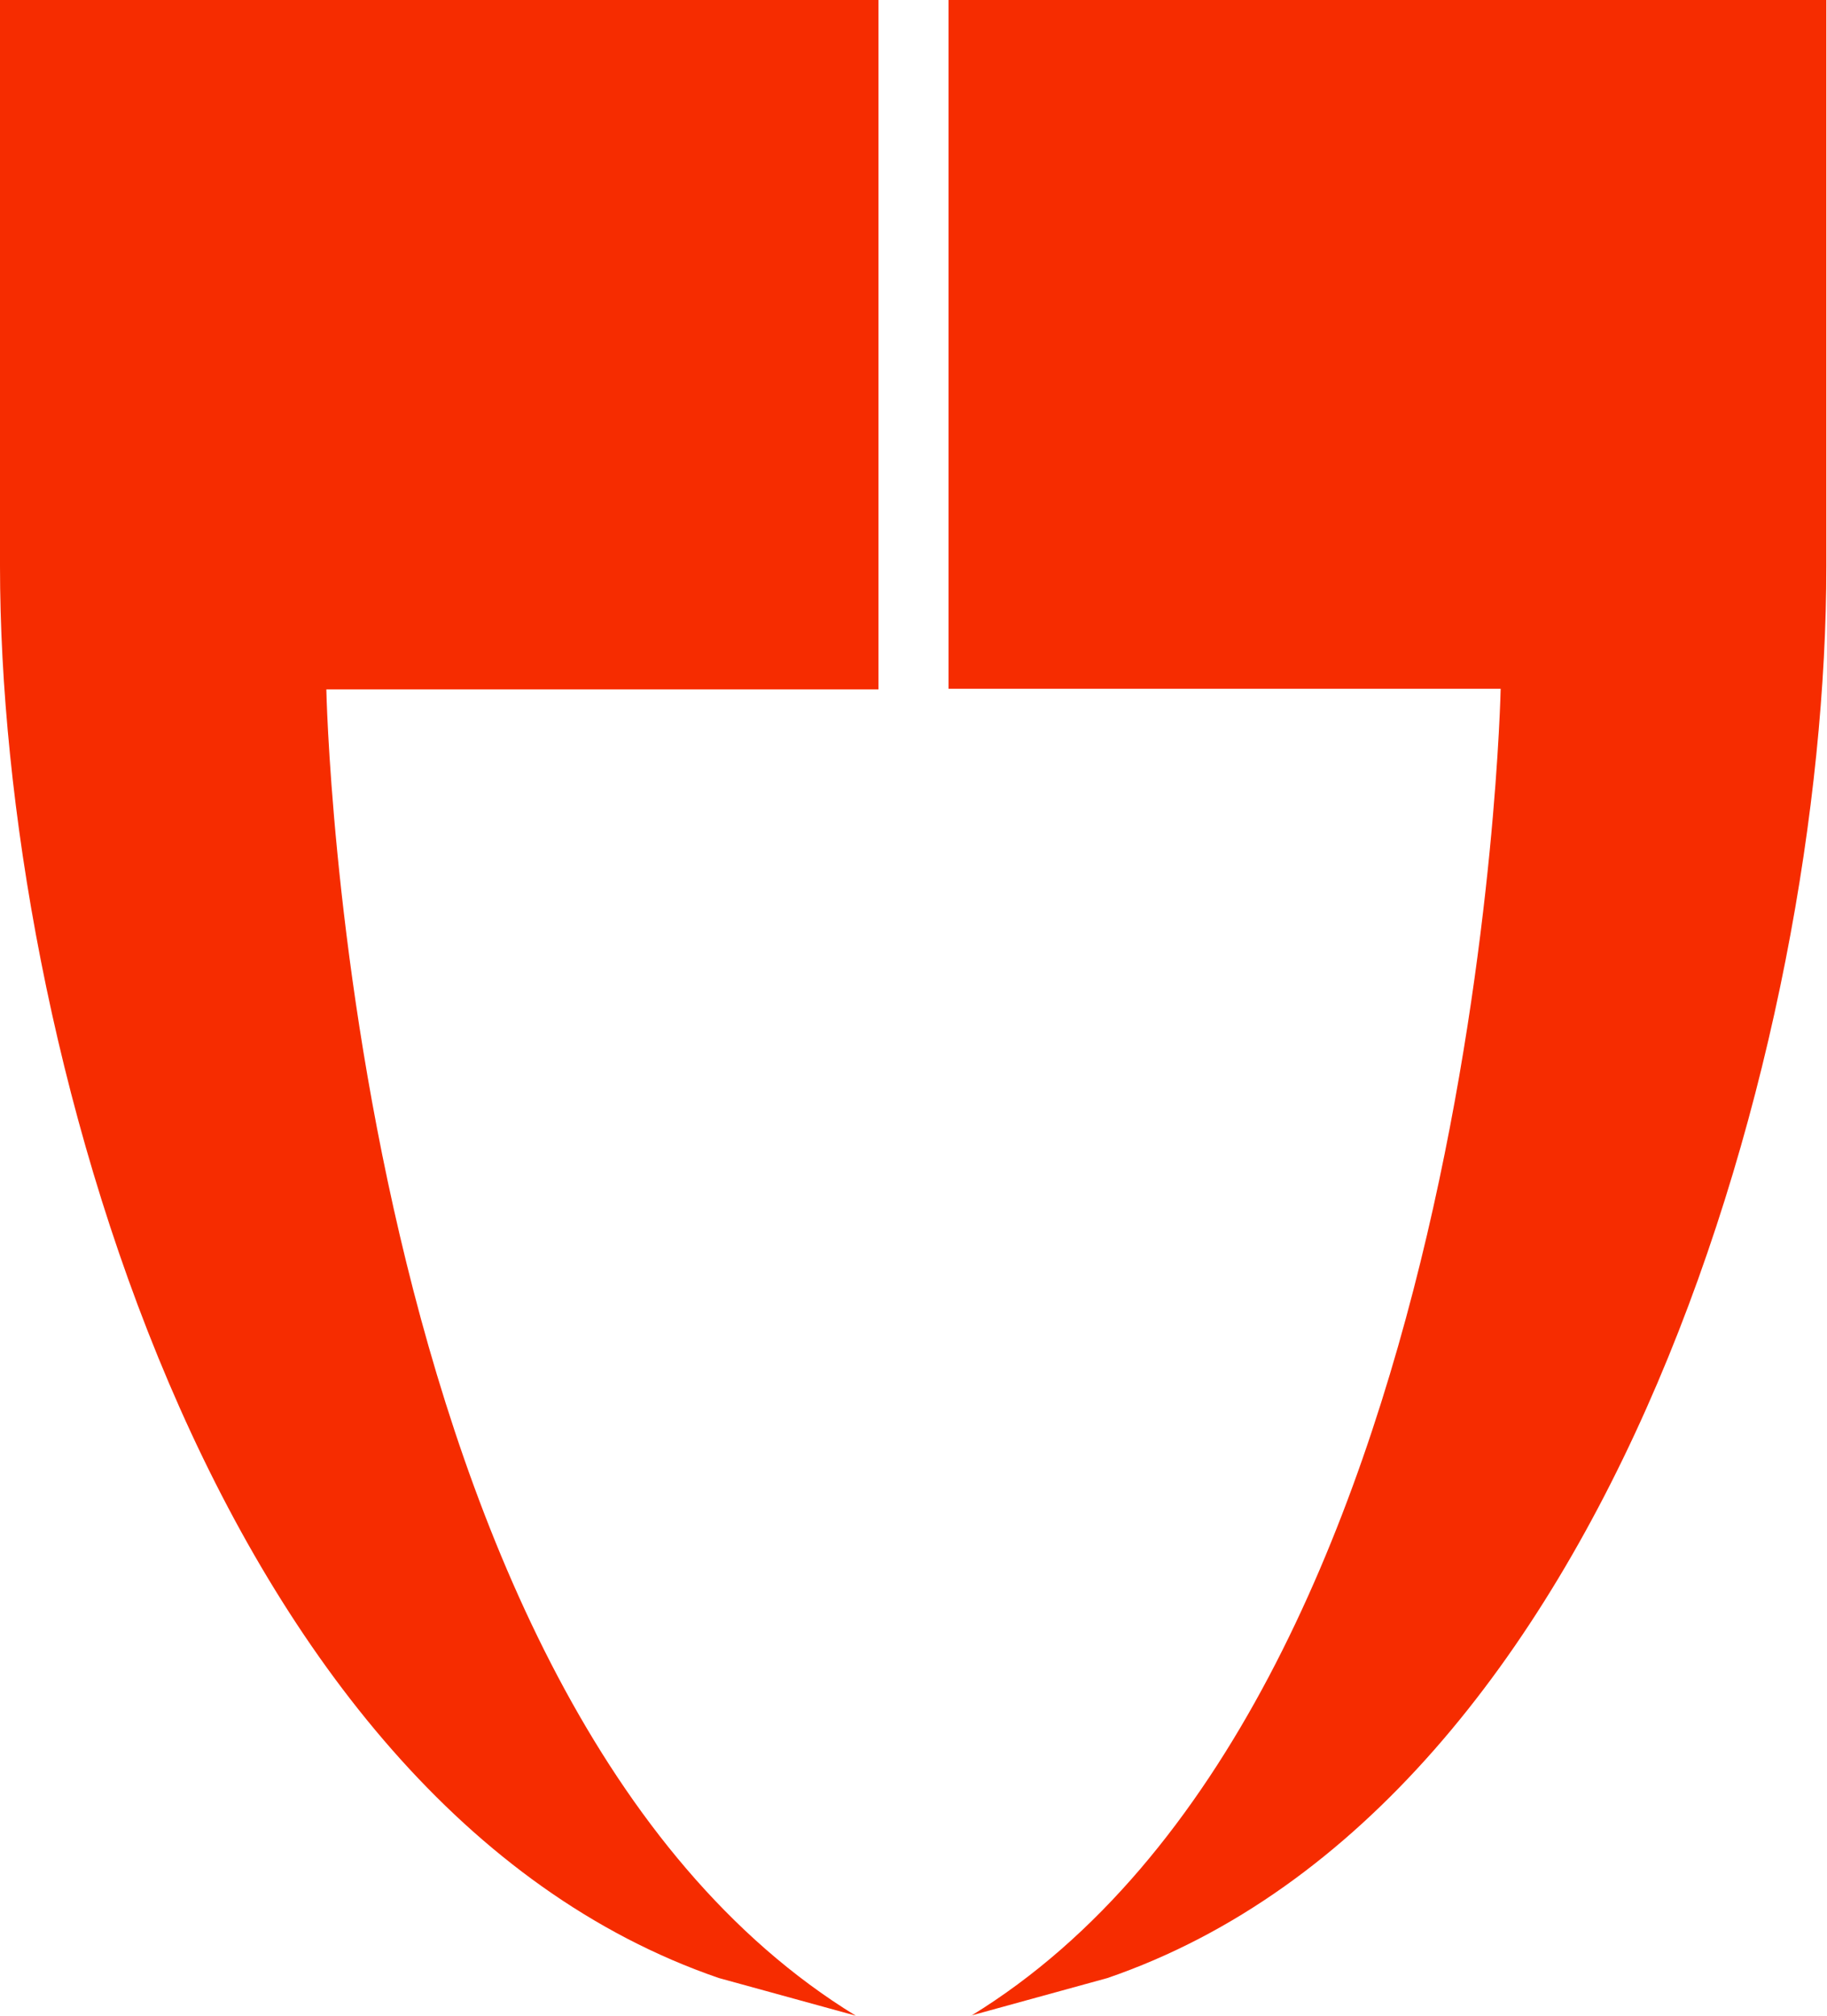 <?xml version="1.0" encoding="UTF-8"?><svg id="Layer_1" xmlns="http://www.w3.org/2000/svg" viewBox="0 0 28.16 31.05"><defs><style>.cls-1{fill:#f62c00;stroke-width:0px;}</style></defs><path class="cls-1" d="m14.97,31.05c7.85-4.81,8.16-20.44,8.16-20.44h-8.51V0h13.53v8.72c0,7.25-3.25,19.06-11.08,21.75l-2.11.58Z"/><path class="cls-1" d="m13.19,31.05C5.33,26.24,5.03,10.62,5.03,10.62h8.51s0-10.62,0-10.62H0s0,8.72,0,8.72c0,7.25,3.25,19.06,11.08,21.75l2.11.58Z"/></svg>
